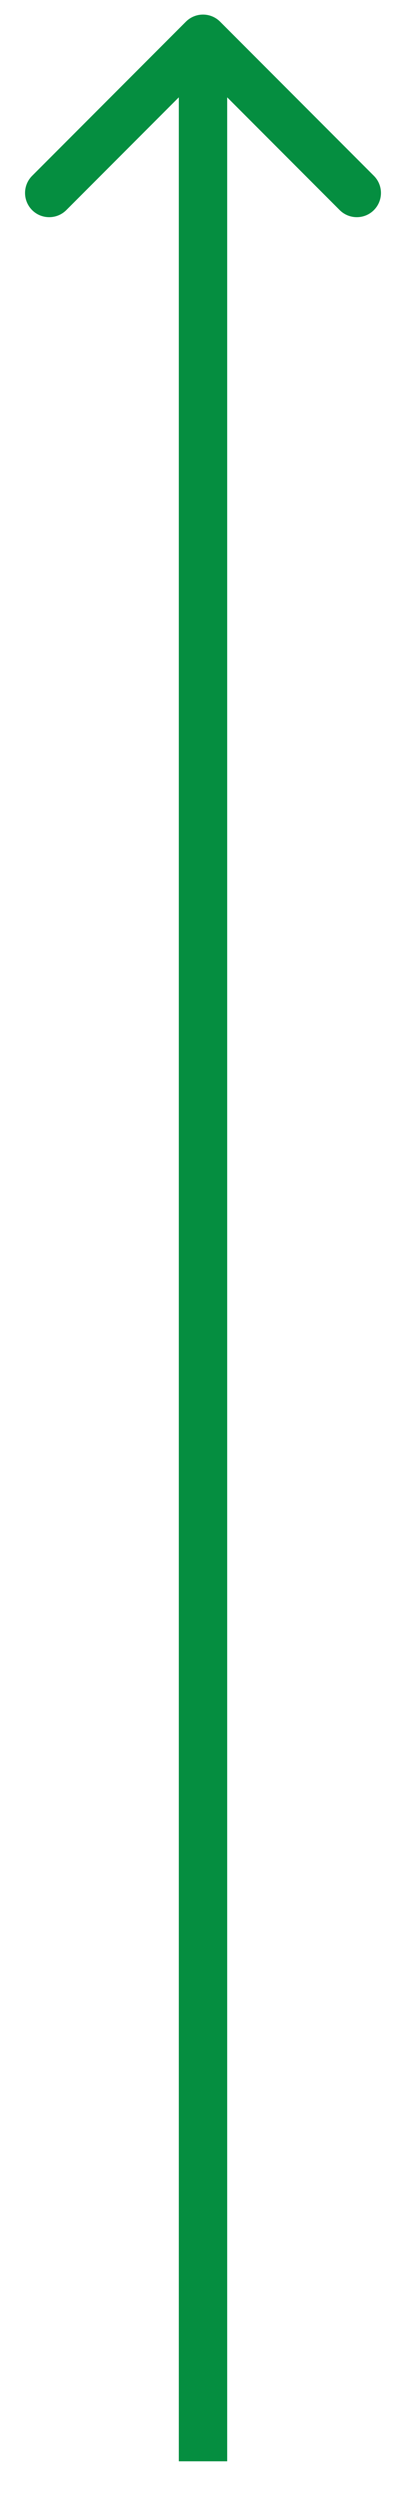 <?xml version="1.0" encoding="UTF-8"?> <svg xmlns="http://www.w3.org/2000/svg" width="7" height="43" viewBox="0 0 7 43" fill="none"><path d="M3.795 0.373C3.632 0.21 3.368 0.21 3.205 0.373L0.554 3.024C0.391 3.187 0.391 3.451 0.554 3.614C0.716 3.776 0.98 3.776 1.143 3.614L3.5 1.257L5.857 3.614C6.02 3.776 6.284 3.776 6.446 3.614C6.609 3.451 6.609 3.187 6.446 3.024L3.795 0.373ZM3.917 42.334L3.917 0.667L3.083 0.667L3.083 42.334L3.917 42.334Z" fill="#058E40"></path></svg> 